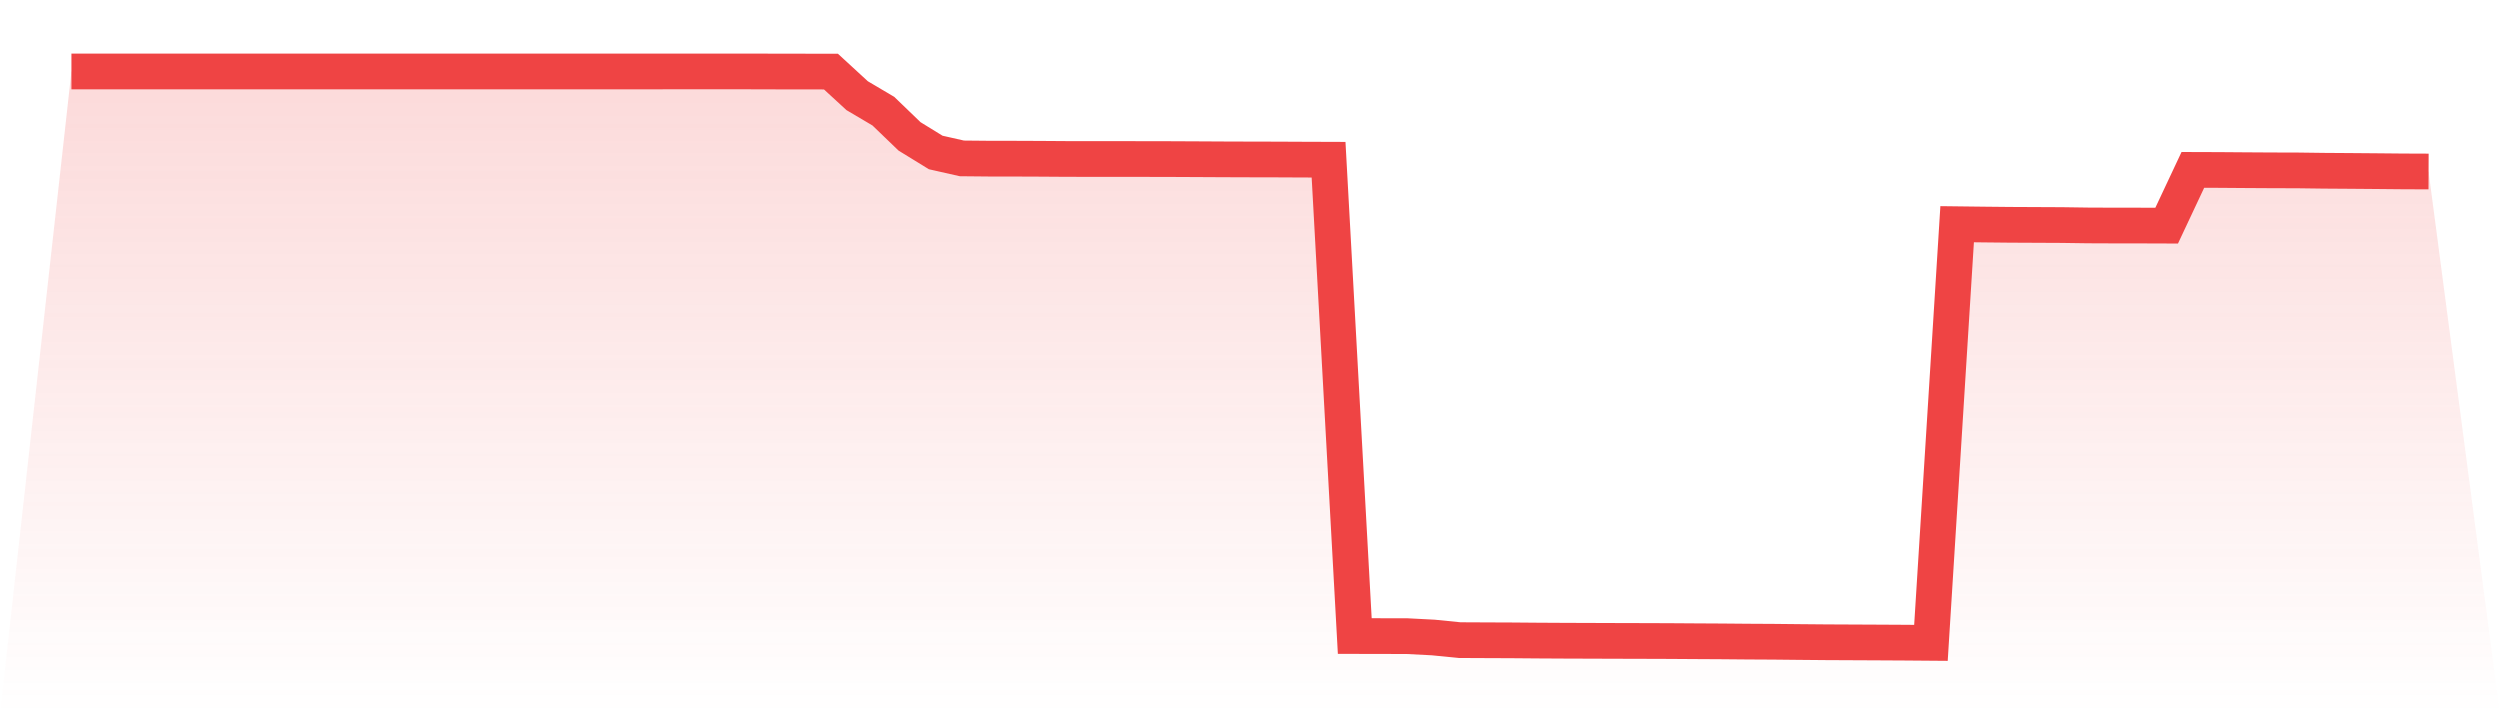 <svg viewBox="0 0 140 40" xmlns="http://www.w3.org/2000/svg">
<defs>
<linearGradient id="gradient" x1="0" x2="0" y1="0" y2="1">
<stop offset="0%" stop-color="#ef4444" stop-opacity="0.2"/>
<stop offset="100%" stop-color="#ef4444" stop-opacity="0"/>
</linearGradient>
</defs>
<path d="M4,4.002 L4,4.002 L5.467,4.002 L6.933,4.002 L8.4,4.002 L9.867,4.003 L11.333,4.003 L12.8,4.002 L14.267,4.002 L15.733,4.002 L17.2,4.002 L18.667,4.002 L20.133,4.002 L21.6,4.002 L23.067,4.002 L24.533,4.002 L26,4.002 L27.467,4.002 L28.933,4.002 L30.4,4.002 L31.867,4.002 L33.333,4.002 L34.8,4.002 L36.267,4.002 L37.733,4 L39.2,4 L40.667,4 L42.133,4.001 L43.6,4.005 L45.067,4.007 L46.533,4.009 L48,5.358 L49.467,6.225 L50.933,7.637 L52.4,8.539 L53.867,8.87 L55.333,8.884 L56.8,8.886 L58.267,8.892 L59.733,8.902 L61.2,8.904 L62.667,8.904 L64.133,8.906 L65.6,8.909 L67.067,8.916 L68.533,8.924 L70,8.929 L71.467,8.932 L72.933,8.939 L74.4,8.944 L75.867,35.618 L77.333,35.621 L78.8,35.624 L80.267,35.7 L81.733,35.847 L83.2,35.854 L84.667,35.86 L86.133,35.872 L87.6,35.88 L89.067,35.885 L90.533,35.89 L92,35.894 L93.467,35.899 L94.933,35.909 L96.4,35.917 L97.867,35.93 L99.333,35.938 L100.8,35.953 L102.267,35.966 L103.733,35.973 L105.2,35.98 L106.667,35.988 L108.133,36 L109.6,12.556 L111.067,12.574 L112.533,12.589 L114,12.596 L115.467,12.603 L116.933,12.624 L118.4,12.63 L119.867,12.631 L121.333,12.636 L122.8,9.514 L124.267,9.519 L125.733,9.53 L127.2,9.539 L128.667,9.543 L130.133,9.562 L131.6,9.572 L133.067,9.584 L134.533,9.598 L136,9.604 L140,40 L0,40 z" fill="url(#gradient)"/>
<path d="M4,4.002 L4,4.002 L5.467,4.002 L6.933,4.002 L8.4,4.002 L9.867,4.003 L11.333,4.003 L12.8,4.002 L14.267,4.002 L15.733,4.002 L17.2,4.002 L18.667,4.002 L20.133,4.002 L21.6,4.002 L23.067,4.002 L24.533,4.002 L26,4.002 L27.467,4.002 L28.933,4.002 L30.4,4.002 L31.867,4.002 L33.333,4.002 L34.8,4.002 L36.267,4.002 L37.733,4 L39.2,4 L40.667,4 L42.133,4.001 L43.6,4.005 L45.067,4.007 L46.533,4.009 L48,5.358 L49.467,6.225 L50.933,7.637 L52.4,8.539 L53.867,8.87 L55.333,8.884 L56.8,8.886 L58.267,8.892 L59.733,8.902 L61.2,8.904 L62.667,8.904 L64.133,8.906 L65.6,8.909 L67.067,8.916 L68.533,8.924 L70,8.929 L71.467,8.932 L72.933,8.939 L74.4,8.944 L75.867,35.618 L77.333,35.621 L78.8,35.624 L80.267,35.7 L81.733,35.847 L83.2,35.854 L84.667,35.86 L86.133,35.872 L87.6,35.88 L89.067,35.885 L90.533,35.89 L92,35.894 L93.467,35.899 L94.933,35.909 L96.4,35.917 L97.867,35.93 L99.333,35.938 L100.8,35.953 L102.267,35.966 L103.733,35.973 L105.2,35.98 L106.667,35.988 L108.133,36 L109.6,12.556 L111.067,12.574 L112.533,12.589 L114,12.596 L115.467,12.603 L116.933,12.624 L118.4,12.63 L119.867,12.631 L121.333,12.636 L122.8,9.514 L124.267,9.519 L125.733,9.53 L127.2,9.539 L128.667,9.543 L130.133,9.562 L131.6,9.572 L133.067,9.584 L134.533,9.598 L136,9.604" fill="none" stroke="#ef4444" stroke-width="2"/>
</svg>